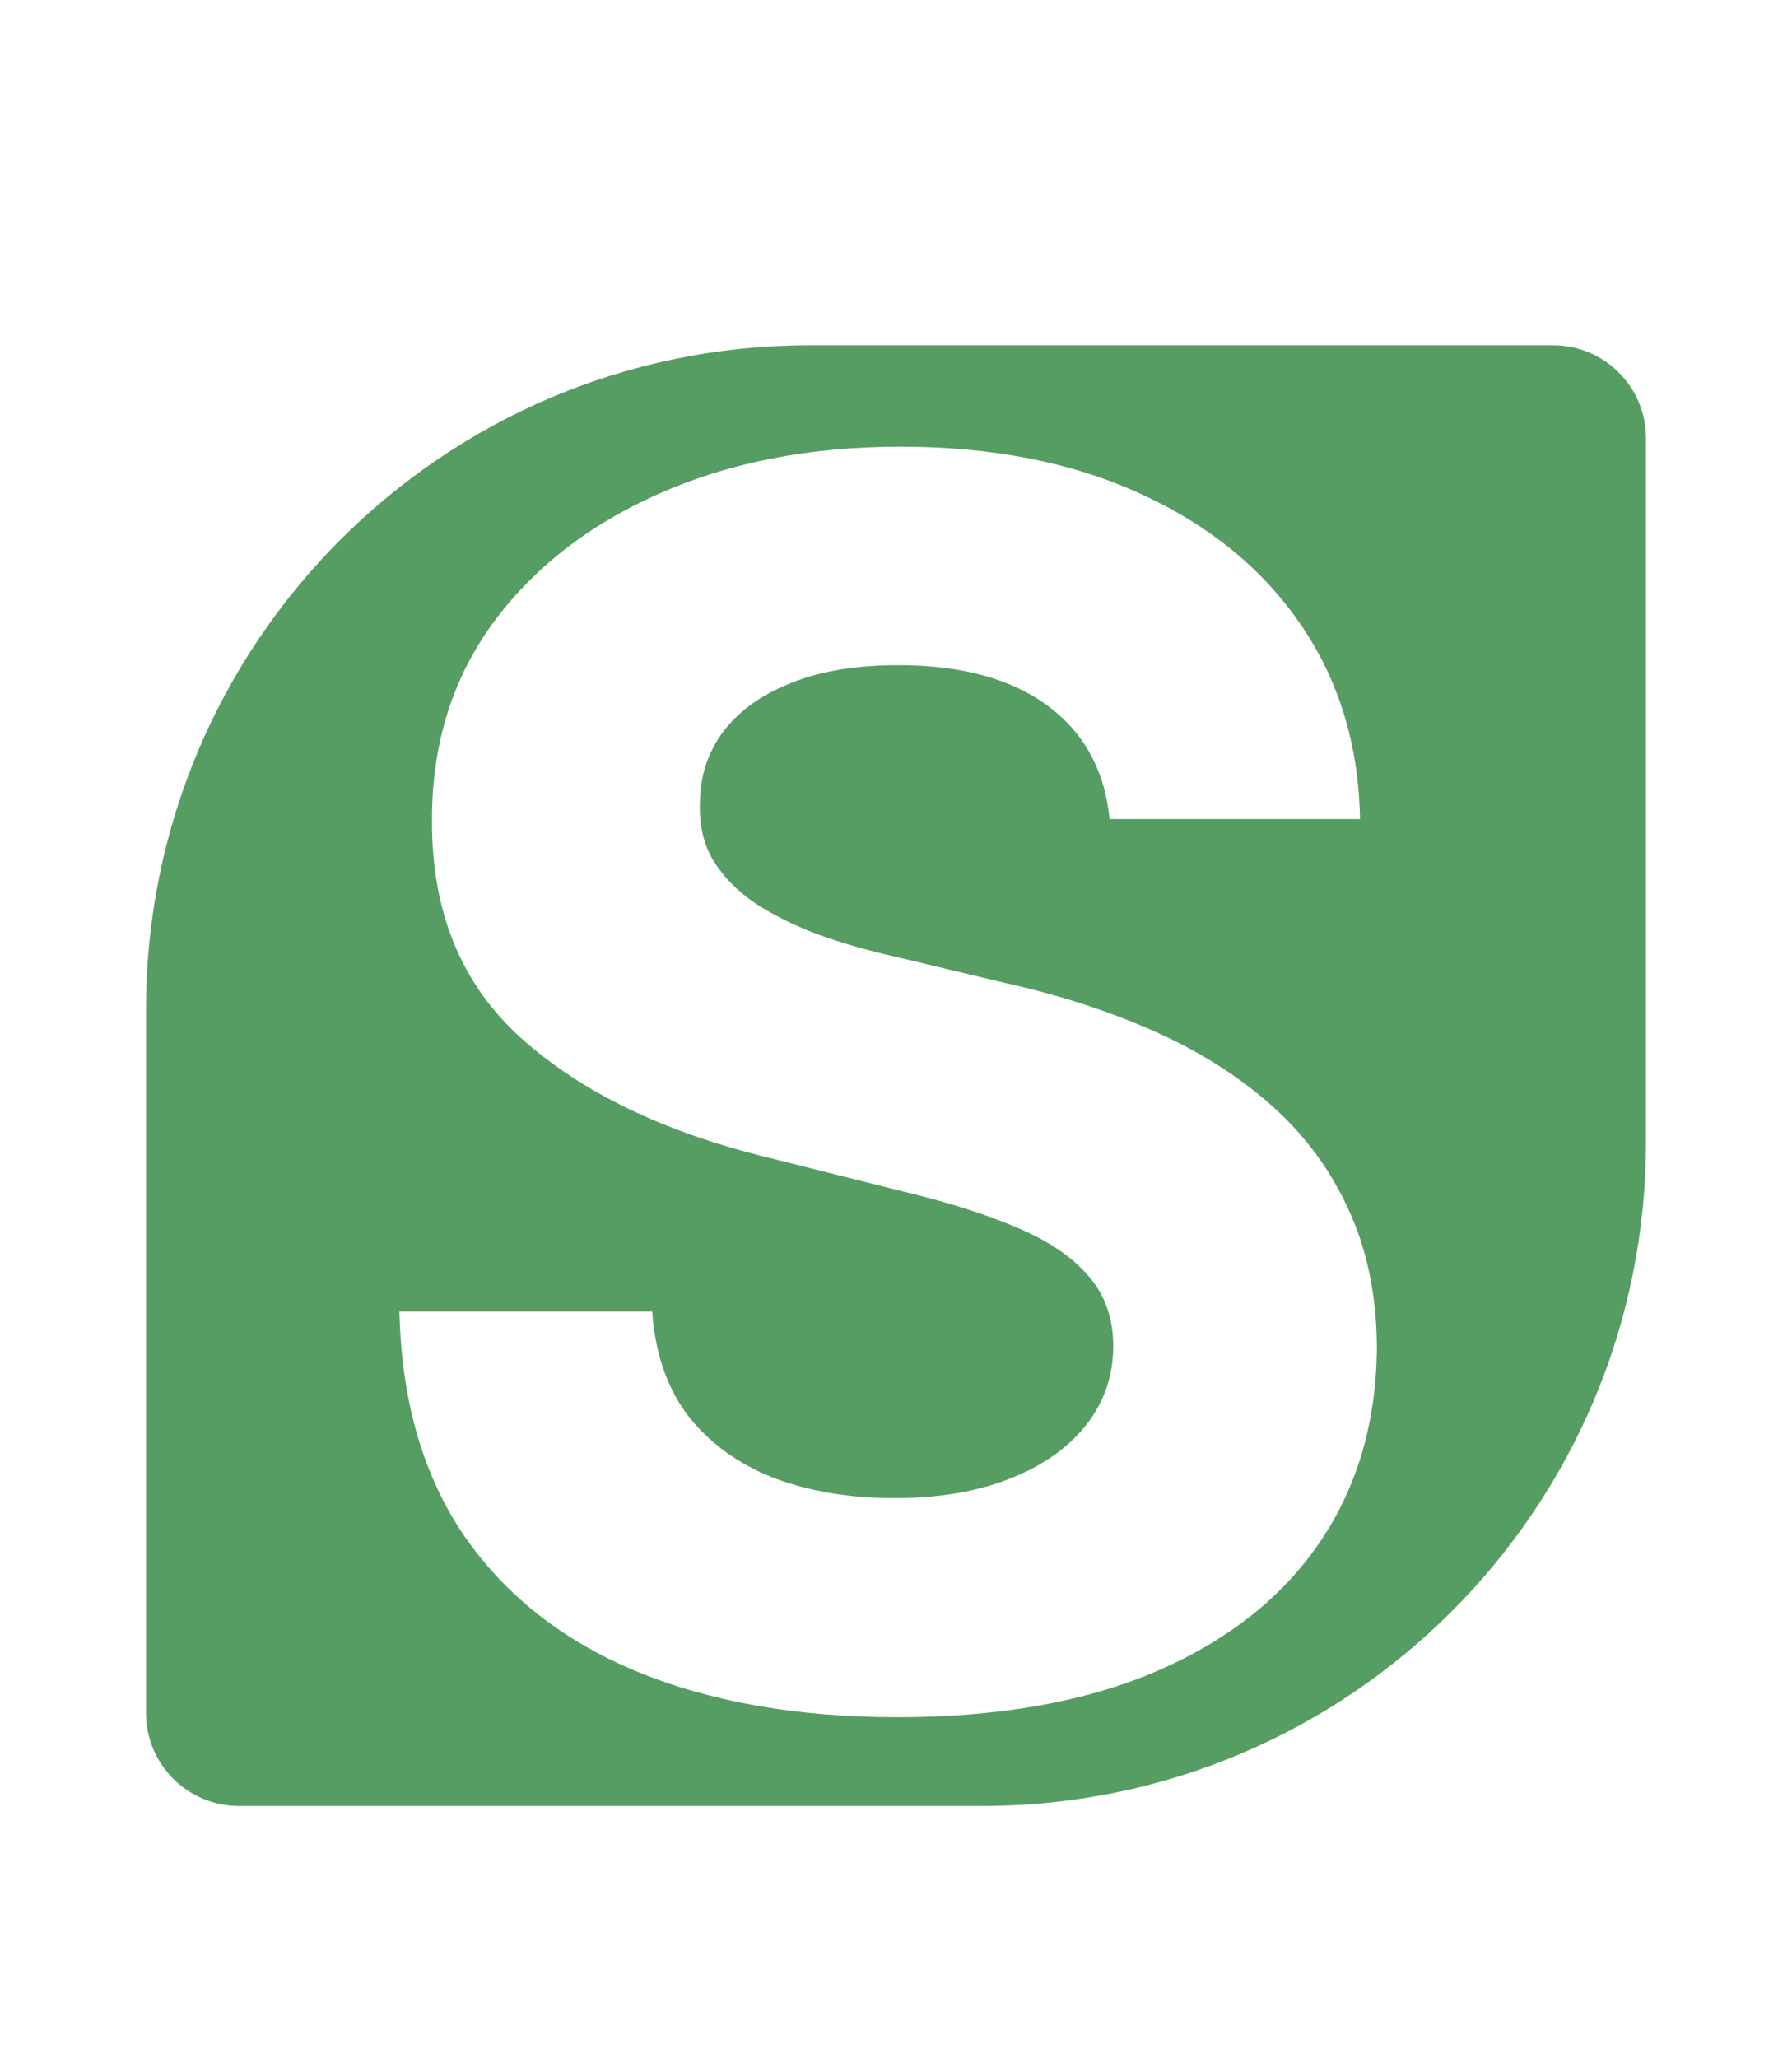 <svg width="135" height="155" viewBox="0 0 135 155" fill="none" xmlns="http://www.w3.org/2000/svg">
<rect x="7" y="17" width="120" height="120" fill="white"/>
<g filter="url(#filter0_d_117_13)">
<path d="M11 73C11 45.386 33.386 23 61 23H117C120.866 23 124 26.134 124 30V83C124 110.614 101.614 133 74 133H18C14.134 133 11 129.866 11 126V73Z" fill="#569D63"/>
</g>
<g filter="url(#filter1_i_117_13)">
<path d="M83.591 57.682C83.227 54.015 81.667 51.167 78.909 49.136C76.151 47.106 72.409 46.091 67.682 46.091C64.47 46.091 61.758 46.545 59.545 47.455C57.333 48.333 55.636 49.561 54.455 51.136C53.303 52.712 52.727 54.5 52.727 56.5C52.667 58.167 53.015 59.621 53.773 60.864C54.561 62.106 55.636 63.182 57 64.091C58.364 64.97 59.939 65.742 61.727 66.409C63.515 67.046 65.424 67.591 67.454 68.046L75.818 70.046C79.879 70.954 83.606 72.167 87 73.682C90.394 75.197 93.333 77.061 95.818 79.273C98.303 81.485 100.227 84.091 101.591 87.091C102.985 90.091 103.697 93.53 103.727 97.409C103.697 103.106 102.242 108.045 99.364 112.227C96.515 116.379 92.394 119.606 87 121.909C81.636 124.182 75.167 125.318 67.591 125.318C60.076 125.318 53.53 124.167 47.955 121.864C42.409 119.561 38.076 116.152 34.955 111.636C31.864 107.091 30.242 101.47 30.091 94.773H49.136C49.349 97.894 50.242 100.5 51.818 102.591C53.424 104.652 55.561 106.212 58.227 107.273C60.924 108.303 63.97 108.818 67.364 108.818C70.697 108.818 73.591 108.333 76.046 107.364C78.53 106.394 80.454 105.045 81.818 103.318C83.182 101.591 83.864 99.606 83.864 97.364C83.864 95.273 83.242 93.515 82 92.091C80.788 90.667 79 89.454 76.636 88.454C74.303 87.454 71.439 86.546 68.046 85.727L57.909 83.182C50.061 81.273 43.864 78.288 39.318 74.227C34.773 70.167 32.515 64.697 32.545 57.818C32.515 52.182 34.015 47.258 37.045 43.045C40.106 38.833 44.303 35.545 49.636 33.182C54.97 30.818 61.03 29.636 67.818 29.636C74.727 29.636 80.758 30.818 85.909 33.182C91.091 35.545 95.121 38.833 98 43.045C100.879 47.258 102.364 52.136 102.455 57.682H83.591Z" fill="white"/>
</g>
<defs>
<filter id="filter0_d_117_13" x="0" y="15" width="135" height="132" filterUnits="userSpaceOnUse" color-interpolation-filters="sRGB">
<feFlood flood-opacity="0" result="BackgroundImageFix"/>
<feColorMatrix in="SourceAlpha" type="matrix" values="0 0 0 0 0 0 0 0 0 0 0 0 0 0 0 0 0 0 127 0" result="hardAlpha"/>
<feMorphology radius="1" operator="dilate" in="SourceAlpha" result="effect1_dropShadow_117_13"/>
<feOffset dy="3"/>
<feGaussianBlur stdDeviation="5"/>
<feComposite in2="hardAlpha" operator="out"/>
<feColorMatrix type="matrix" values="0 0 0 0 0 0 0 0 0 0 0 0 0 0 0 0 0 0 0.25 0"/>
<feBlend mode="normal" in2="BackgroundImageFix" result="effect1_dropShadow_117_13"/>
<feBlend mode="normal" in="SourceGraphic" in2="effect1_dropShadow_117_13" result="shape"/>
</filter>
<filter id="filter1_i_117_13" x="30.091" y="29.636" width="73.636" height="99.682" filterUnits="userSpaceOnUse" color-interpolation-filters="sRGB">
<feFlood flood-opacity="0" result="BackgroundImageFix"/>
<feBlend mode="normal" in="SourceGraphic" in2="BackgroundImageFix" result="shape"/>
<feColorMatrix in="SourceAlpha" type="matrix" values="0 0 0 0 0 0 0 0 0 0 0 0 0 0 0 0 0 0 127 0" result="hardAlpha"/>
<feOffset dy="4"/>
<feGaussianBlur stdDeviation="2"/>
<feComposite in2="hardAlpha" operator="arithmetic" k2="-1" k3="1"/>
<feColorMatrix type="matrix" values="0 0 0 0 0 0 0 0 0 0 0 0 0 0 0 0 0 0 0.25 0"/>
<feBlend mode="normal" in2="shape" result="effect1_innerShadow_117_13"/>
</filter>
</defs>
</svg>
